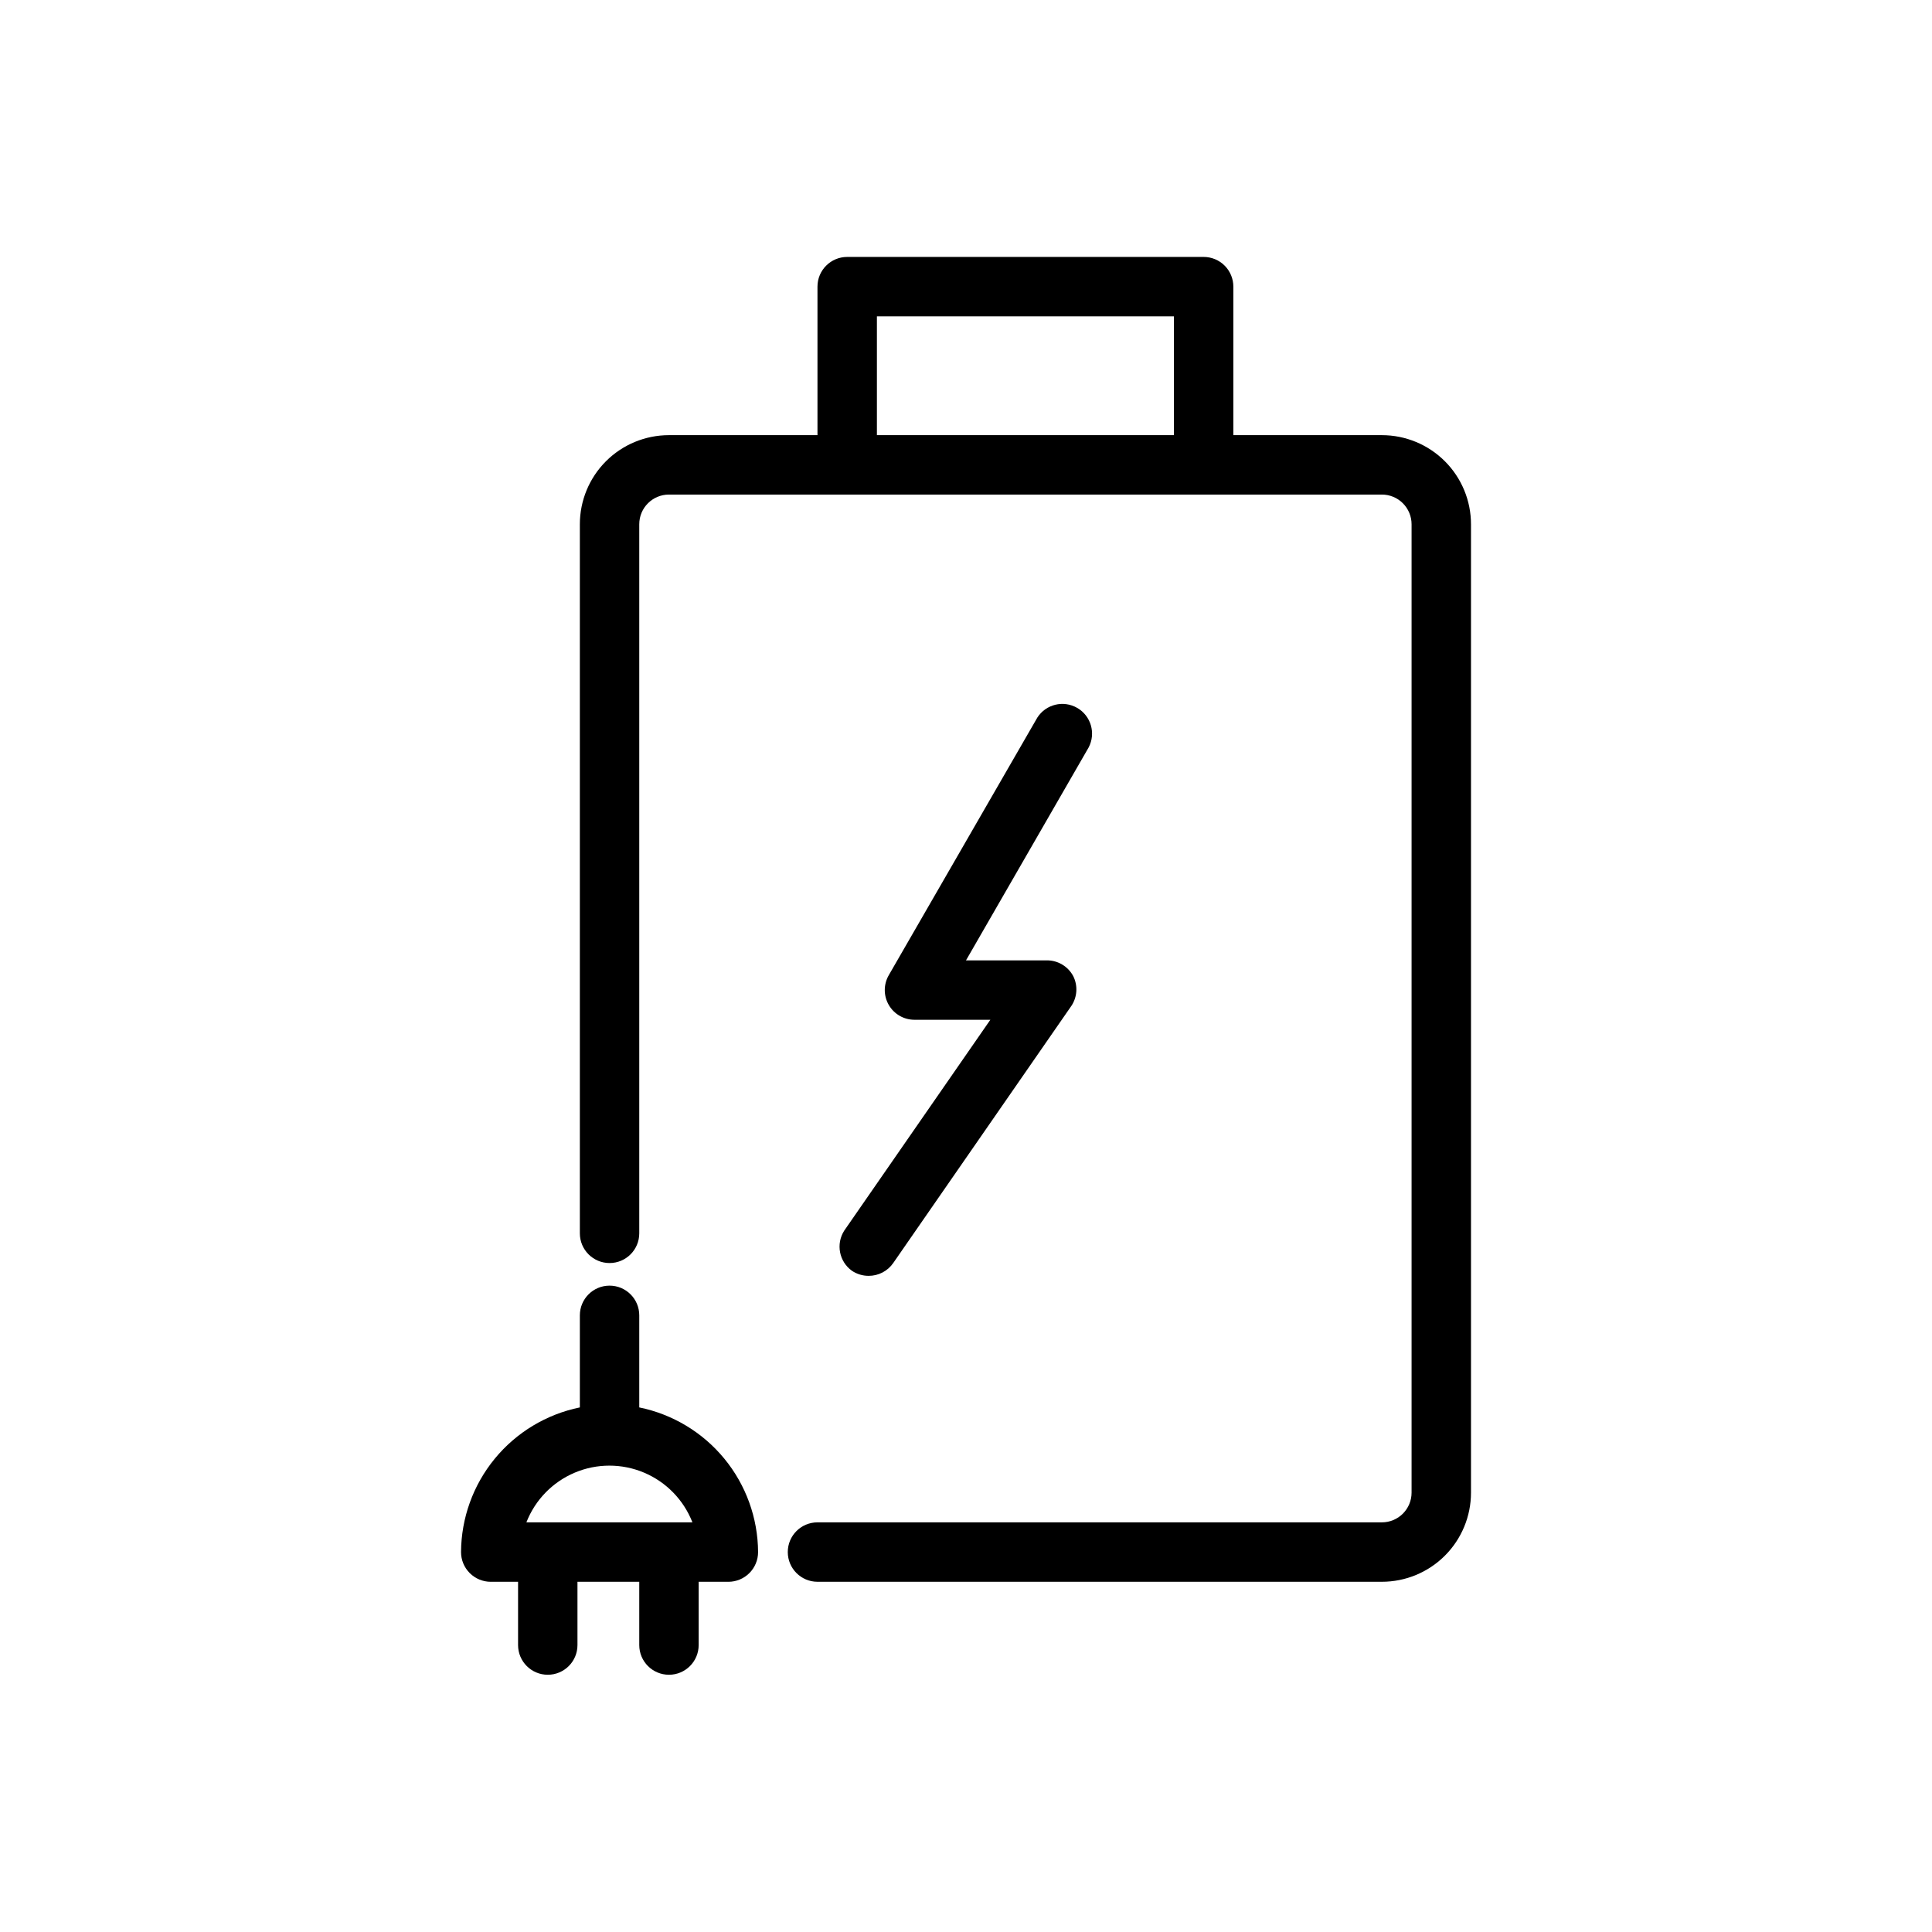 <?xml version="1.0" encoding="UTF-8"?>
<!-- Uploaded to: ICON Repo, www.svgrepo.com, Generator: ICON Repo Mixer Tools -->
<svg fill="#000000" width="800px" height="800px" version="1.1" viewBox="144 144 512 512" xmlns="http://www.w3.org/2000/svg">
 <g>
  <path d="m313.41 516.98v-24.402c0-4.348-3.523-7.871-7.871-7.871s-7.871 3.523-7.871 7.871v24.402c-8.852 1.809-16.812 6.602-22.547 13.582-5.734 6.981-8.891 15.723-8.941 24.754 0 2.09 0.828 4.09 2.305 5.566 1.477 1.477 3.477 2.309 5.566 2.309h7.242v16.766c0 4.348 3.523 7.871 7.871 7.871s7.871-3.523 7.871-7.871v-16.766h16.375v16.766c0 4.348 3.523 7.871 7.871 7.871s7.871-3.523 7.871-7.871v-16.766h7.875c2.086 0 4.09-0.832 5.566-2.309 1.477-1.477 2.305-3.477 2.305-5.566-0.051-9.031-3.211-17.773-8.945-24.754-5.731-6.981-13.691-11.773-22.543-13.582zm-29.914 30.465c2.316-5.941 6.938-10.695 12.812-13.176s12.504-2.481 18.379 0 10.496 7.234 12.812 13.176z"/>
  <path d="m510.21 259.32h-39.359v-39.359c0-2.086-0.832-4.09-2.305-5.566-1.477-1.477-3.481-2.305-5.566-2.305h-94.465c-4.348 0-7.875 3.523-7.875 7.871v39.359h-39.359c-6.262 0-12.27 2.488-16.699 6.918-4.43 4.43-6.914 10.438-6.914 16.699v187.91c0 4.348 3.523 7.871 7.871 7.871s7.871-3.523 7.871-7.871v-187.91c0-4.348 3.523-7.871 7.871-7.871h188.93c2.086 0 4.09 0.828 5.566 2.305 1.477 1.477 2.305 3.481 2.305 5.566v256.63c0 2.086-0.828 4.09-2.305 5.566-1.477 1.477-3.481 2.305-5.566 2.305h-149.57c-4.348 0-7.871 3.523-7.871 7.871s3.523 7.875 7.871 7.875h149.57c6.262 0 12.27-2.488 16.699-6.918 4.43-4.43 6.918-10.438 6.918-16.699v-256.63c0-6.262-2.488-12.27-6.918-16.699-4.43-4.43-10.438-6.918-16.699-6.918zm-133.82-31.488h78.719v31.488h-78.719z"/>
  <path d="m369.77 480.77c1.305 0.875 2.84 1.34 4.41 1.34 2.602 0.02 5.047-1.246 6.531-3.387l47.23-68.172h0.004c1.555-2.352 1.734-5.352 0.473-7.871-1.379-2.586-4.078-4.195-7.008-4.172h-21.41l32.512-56.441v-0.004c1.953-3.734 0.613-8.352-3.039-10.461-3.652-2.113-8.316-0.969-10.582 2.59l-39.359 68.25c-1.406 2.438-1.406 5.438 0 7.875 1.41 2.445 4.023 3.945 6.848 3.934h20.074l-38.73 55.891c-2.246 3.527-1.348 8.191 2.047 10.629z"/>
 </g>
</svg>